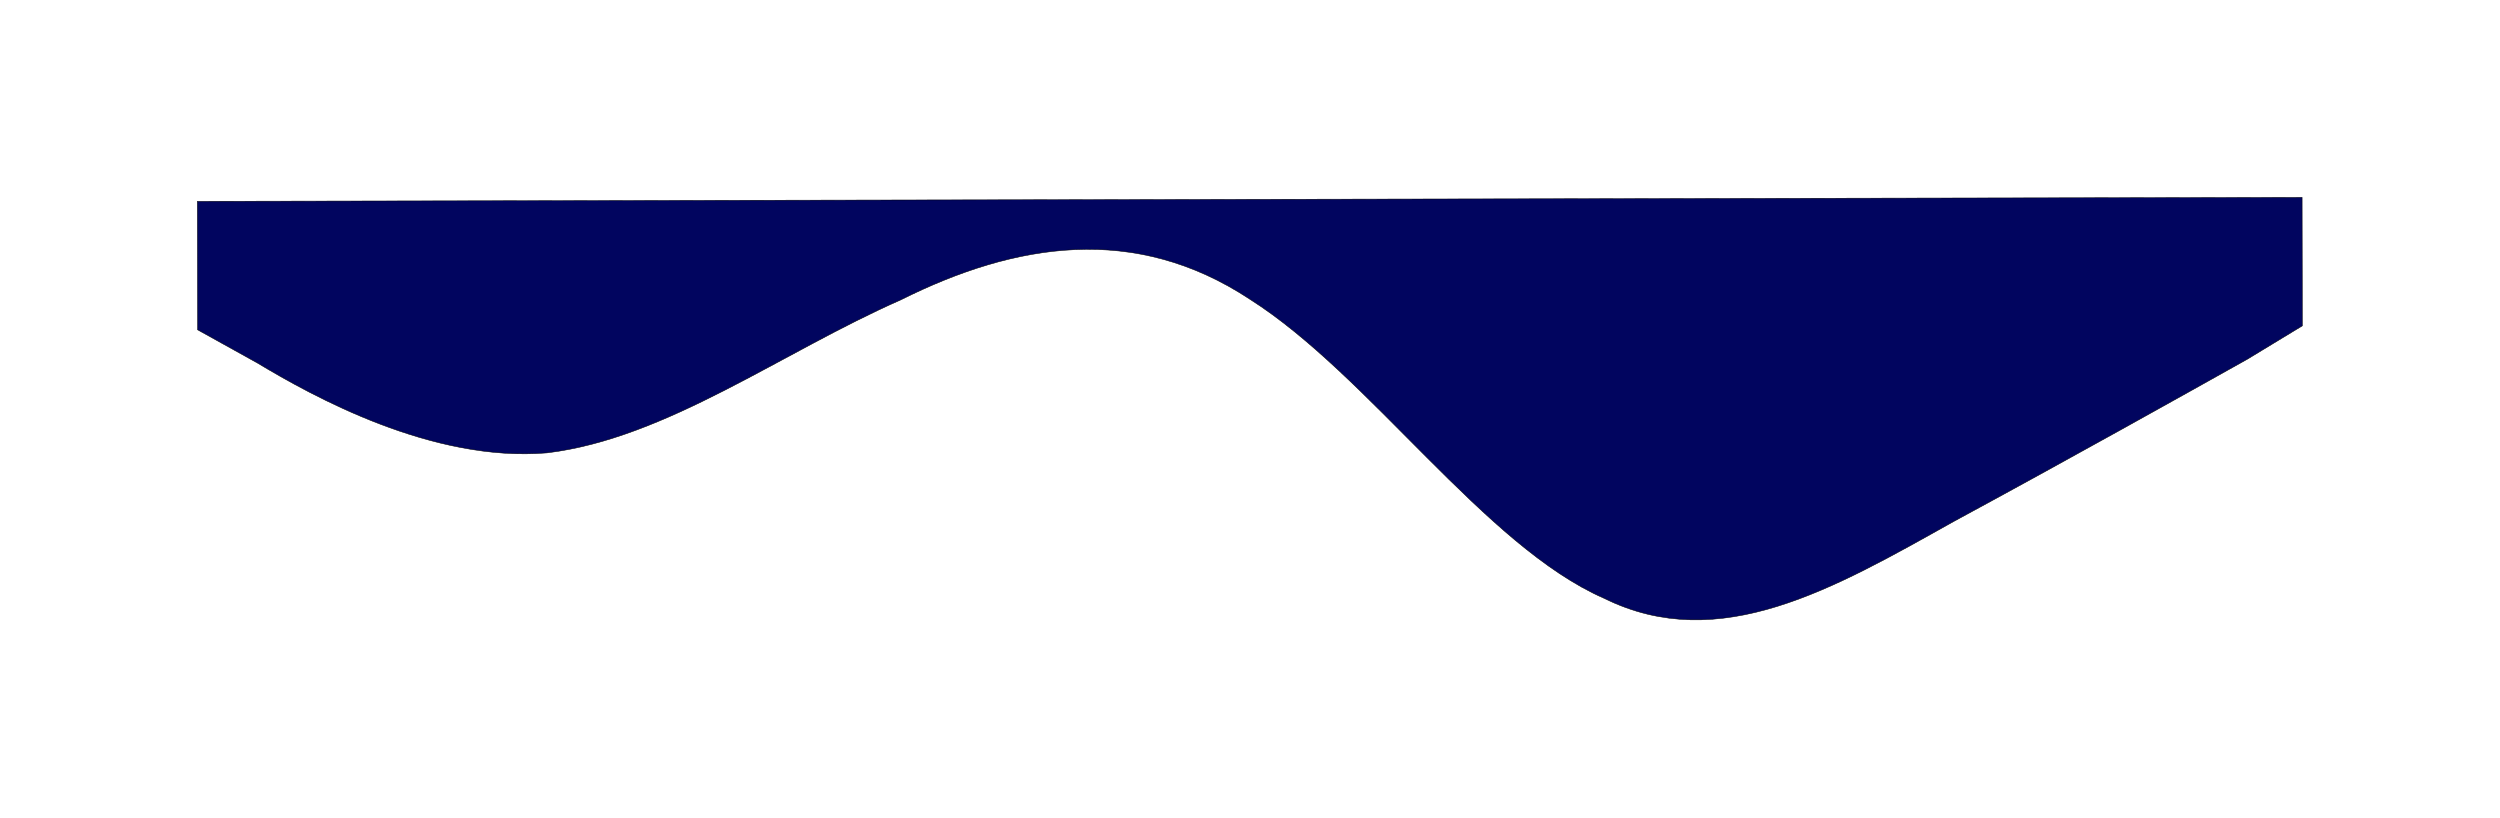 <?xml version="1.0" encoding="UTF-8"?> <svg xmlns="http://www.w3.org/2000/svg" width="5067" height="1657" viewBox="0 0 5067 1657" fill="none"> <g filter="url(#filter0_f_35_16)"> <path fill-rule="evenodd" clip-rule="evenodd" d="M400.491 668.46L521.701 735.749C633.598 803.055 876.02 937.632 1108.84 917.902C1350.95 888.51 1583.47 714.457 1825.44 607.903C2058.08 491.722 2300.17 452.685 2533.31 606.569C2775.77 760.437 3009.28 1107.23 3251.65 1212.87C3484.72 1328.17 3717.32 1192.7 3959.23 1057.21C4191.85 931.383 4433.76 795.893 4554.71 728.148L4666.36 660.421L4665.87 400L4554.1 400.211C4433.01 400.439 4190.85 400.895 3957.99 401.334C3715.83 401.79 3482.97 402.229 3250.12 402.668C3007.95 403.124 2775.1 403.563 2532.93 404.02C2300.08 404.458 2057.91 404.915 1825.06 405.354C1582.89 405.81 1350.04 406.249 1107.87 406.705C875.02 407.144 632.853 407.6 521.083 407.811L400 408.039L400.491 668.46Z" fill="#01055F"></path> <path fill-rule="evenodd" clip-rule="evenodd" d="M400.491 668.46L521.701 735.749C633.598 803.055 876.02 937.632 1108.84 917.902C1350.95 888.51 1583.47 714.457 1825.44 607.903C2058.08 491.722 2300.17 452.685 2533.31 606.569C2775.77 760.437 3009.28 1107.23 3251.65 1212.87C3484.72 1328.17 3717.32 1192.7 3959.23 1057.21C4191.85 931.383 4433.76 795.893 4554.71 728.148L4666.36 660.421L4665.87 400L4554.1 400.211C4433.01 400.439 4190.85 400.895 3957.99 401.334C3715.83 401.79 3482.97 402.229 3250.12 402.668C3007.95 403.124 2775.1 403.563 2532.93 404.02C2300.08 404.458 2057.91 404.915 1825.06 405.354C1582.89 405.81 1350.04 406.249 1107.87 406.705C875.02 407.144 632.853 407.6 521.083 407.811L400 408.039L400.491 668.46Z" stroke="black"></path> </g> <defs> <filter id="filter0_f_35_16" x="0" y="0" width="5066.36" height="1656.37" filterUnits="userSpaceOnUse" color-interpolation-filters="sRGB"> <feFlood flood-opacity="0" result="BackgroundImageFix"></feFlood> <feBlend mode="normal" in="SourceGraphic" in2="BackgroundImageFix" result="shape"></feBlend> <feGaussianBlur stdDeviation="200" result="effect1_foregroundBlur_35_16"></feGaussianBlur> </filter> </defs> </svg> 